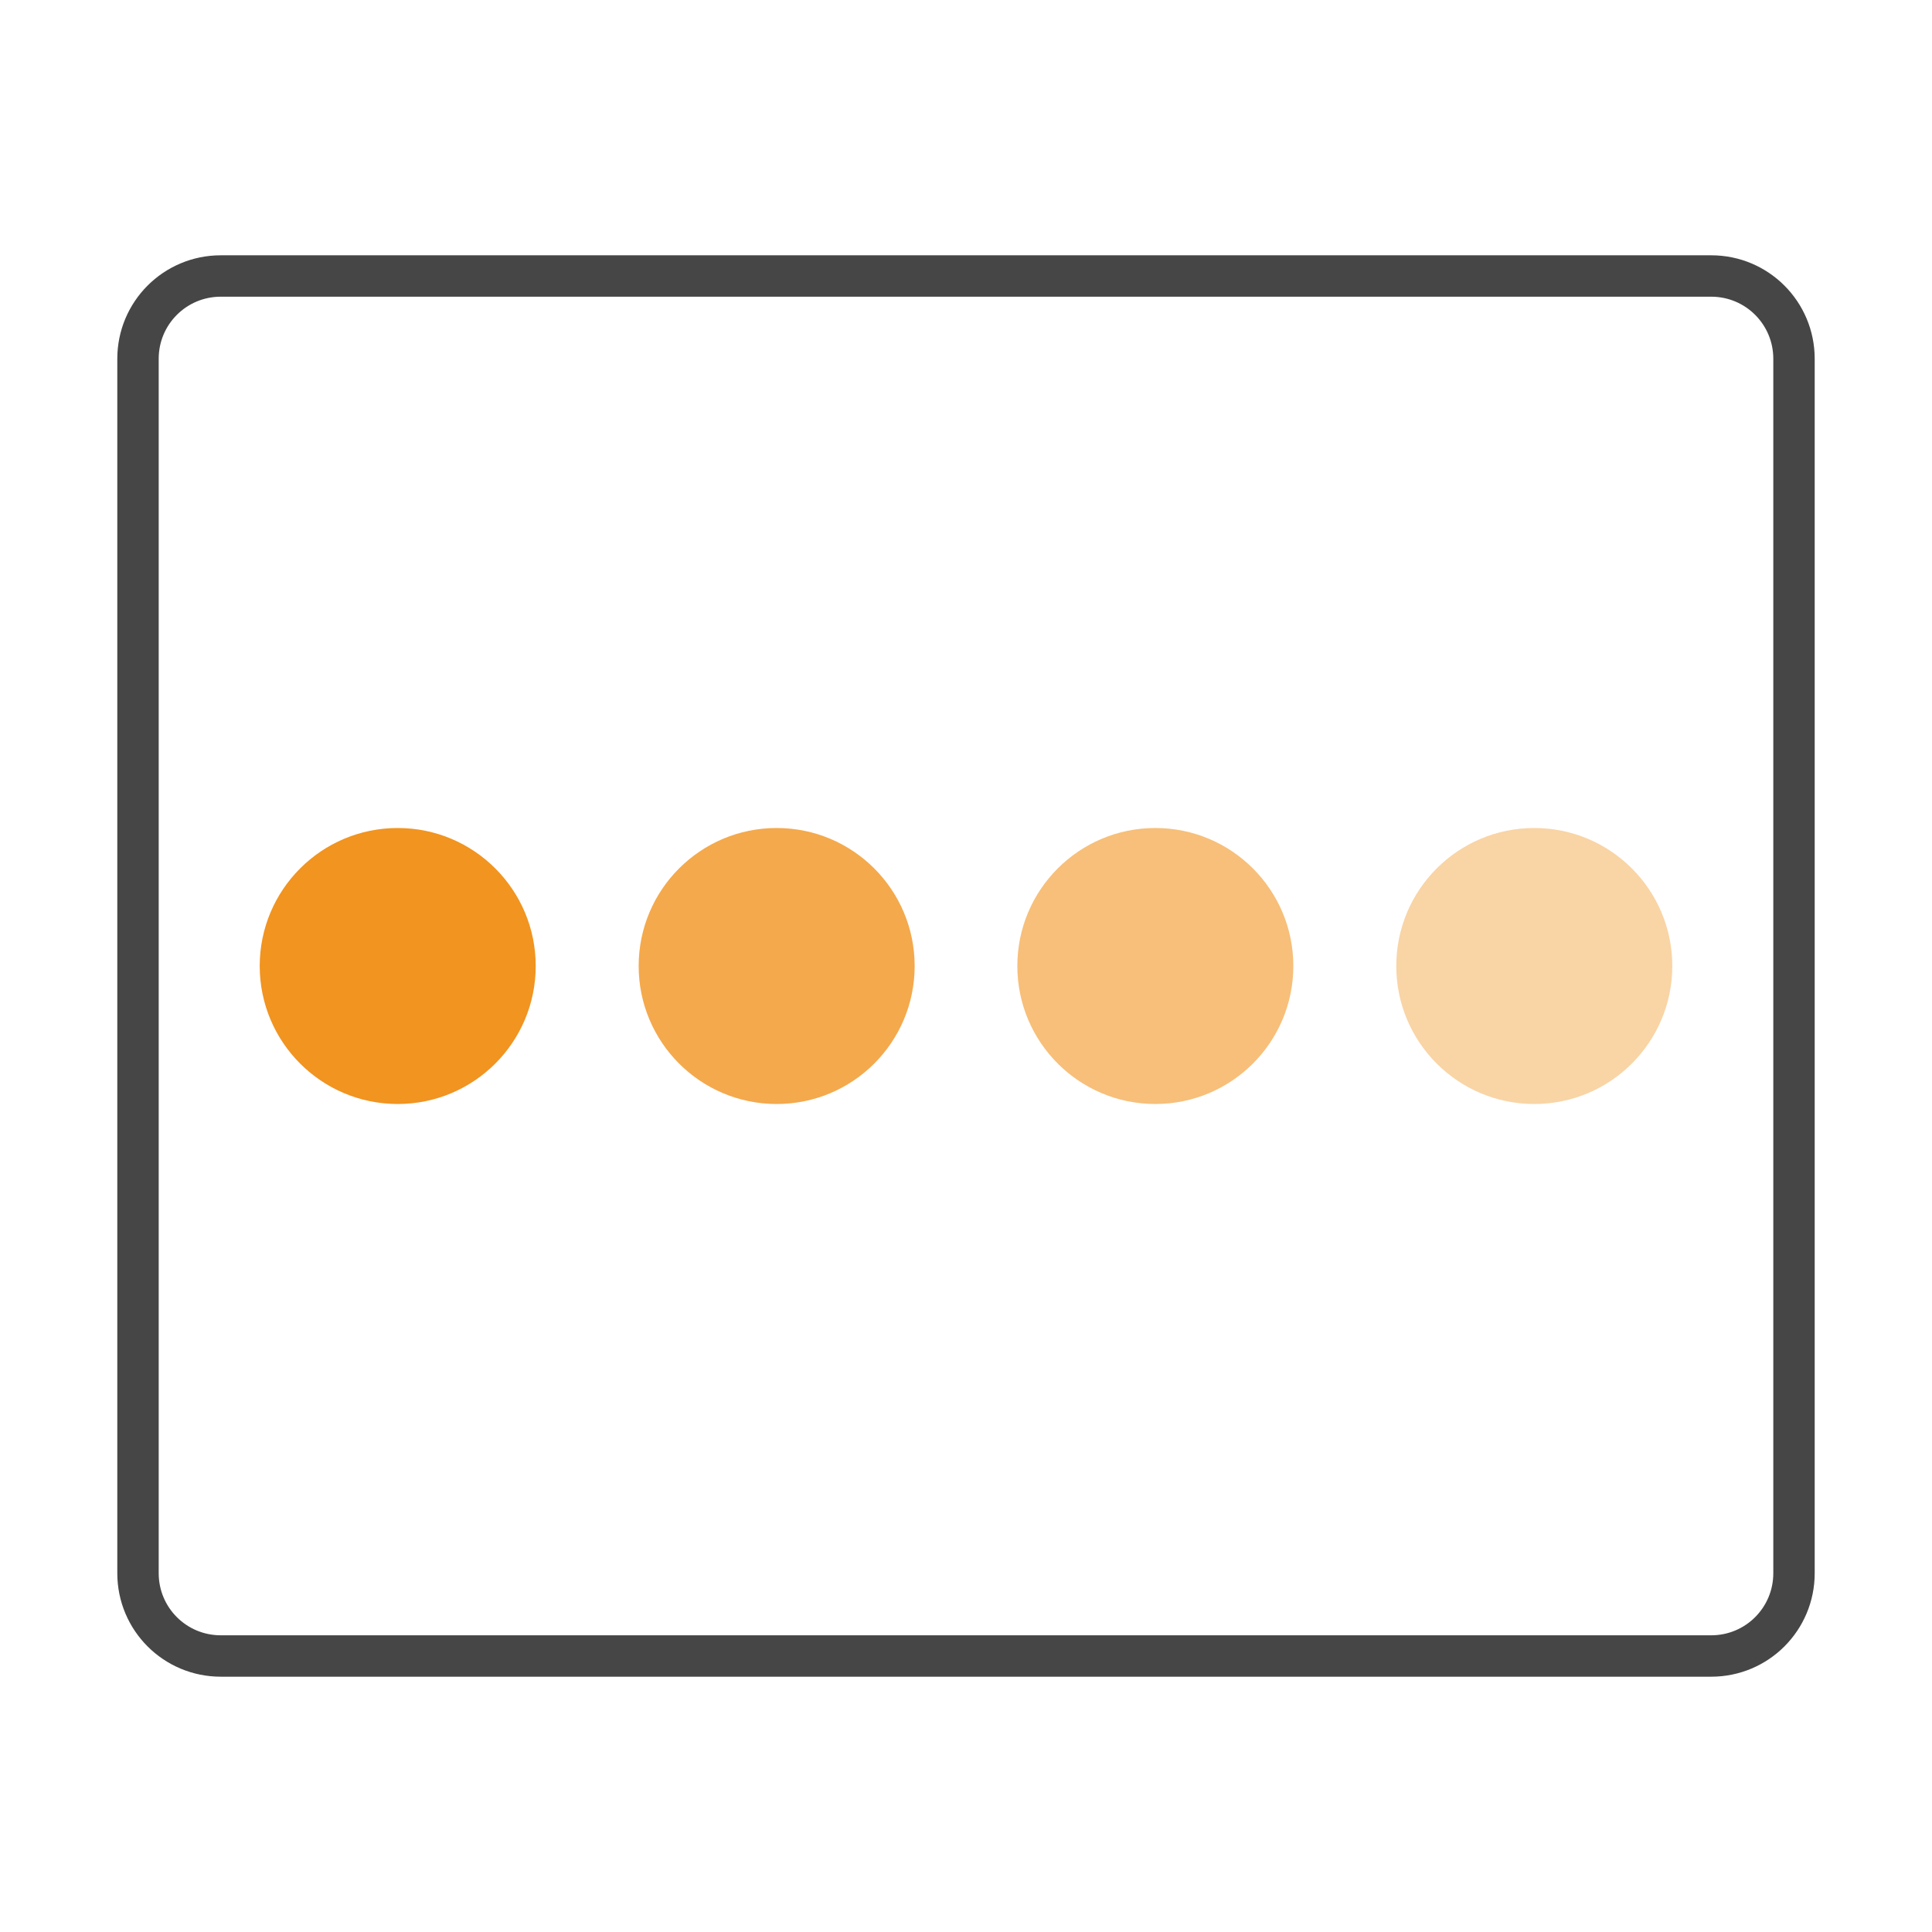 <?xml version="1.0" encoding="utf-8"?>
<!-- Generator: Adobe Illustrator 24.0.2, SVG Export Plug-In . SVG Version: 6.00 Build 0)  -->
<svg version="1.1" id="Layer_1" xmlns="http://www.w3.org/2000/svg" xmlns:xlink="http://www.w3.org/1999/xlink" x="0px" y="0px"
	 viewBox="0 0 70 70" style="enable-background:new 0 0 70 70;" xml:space="preserve">
<style type="text/css">
	.st0{fill:#464647;}
	.st1{fill:#F19420;}
	.st2{fill:#F19420;stroke:#FFFFFF;stroke-width:0.3;stroke-miterlimit:10;}
	.st3{fill:#464647;stroke:#FFFFFF;stroke-width:0.3;stroke-miterlimit:10;}
	.st4{fill:none;}
	.st5{fill:#464647;stroke:#FFFFFF;stroke-width:0.5;stroke-miterlimit:10;}
	.st6{fill:#F19420;stroke:#FFFFFF;stroke-width:0.5;stroke-miterlimit:10;}
	.st7{fill:none;stroke:#464647;stroke-width:1.5;stroke-miterlimit:10;}
	.st8{opacity:0.8;fill:#F19420;}
	.st9{opacity:0.6;fill:#F19420;}
	.st10{opacity:0.4;fill:#F19420;}
</style>
<path class="st7" d="M62,60H8c-1.66,0-3-1.34-3-3V13c0-1.66,1.34-3,3-3h54c1.66,0,3,1.34,3,3v44C65,58.66,63.66,60,62,60z"/>
<g>
	<circle class="st1" cx="14.41" cy="35" r="5"/>
	<circle class="st8" cx="28.14" cy="35" r="5"/>
	<circle class="st9" cx="41.86" cy="35" r="5"/>
	<circle class="st10" cx="55.59" cy="35" r="5"/>
</g>
</svg>
